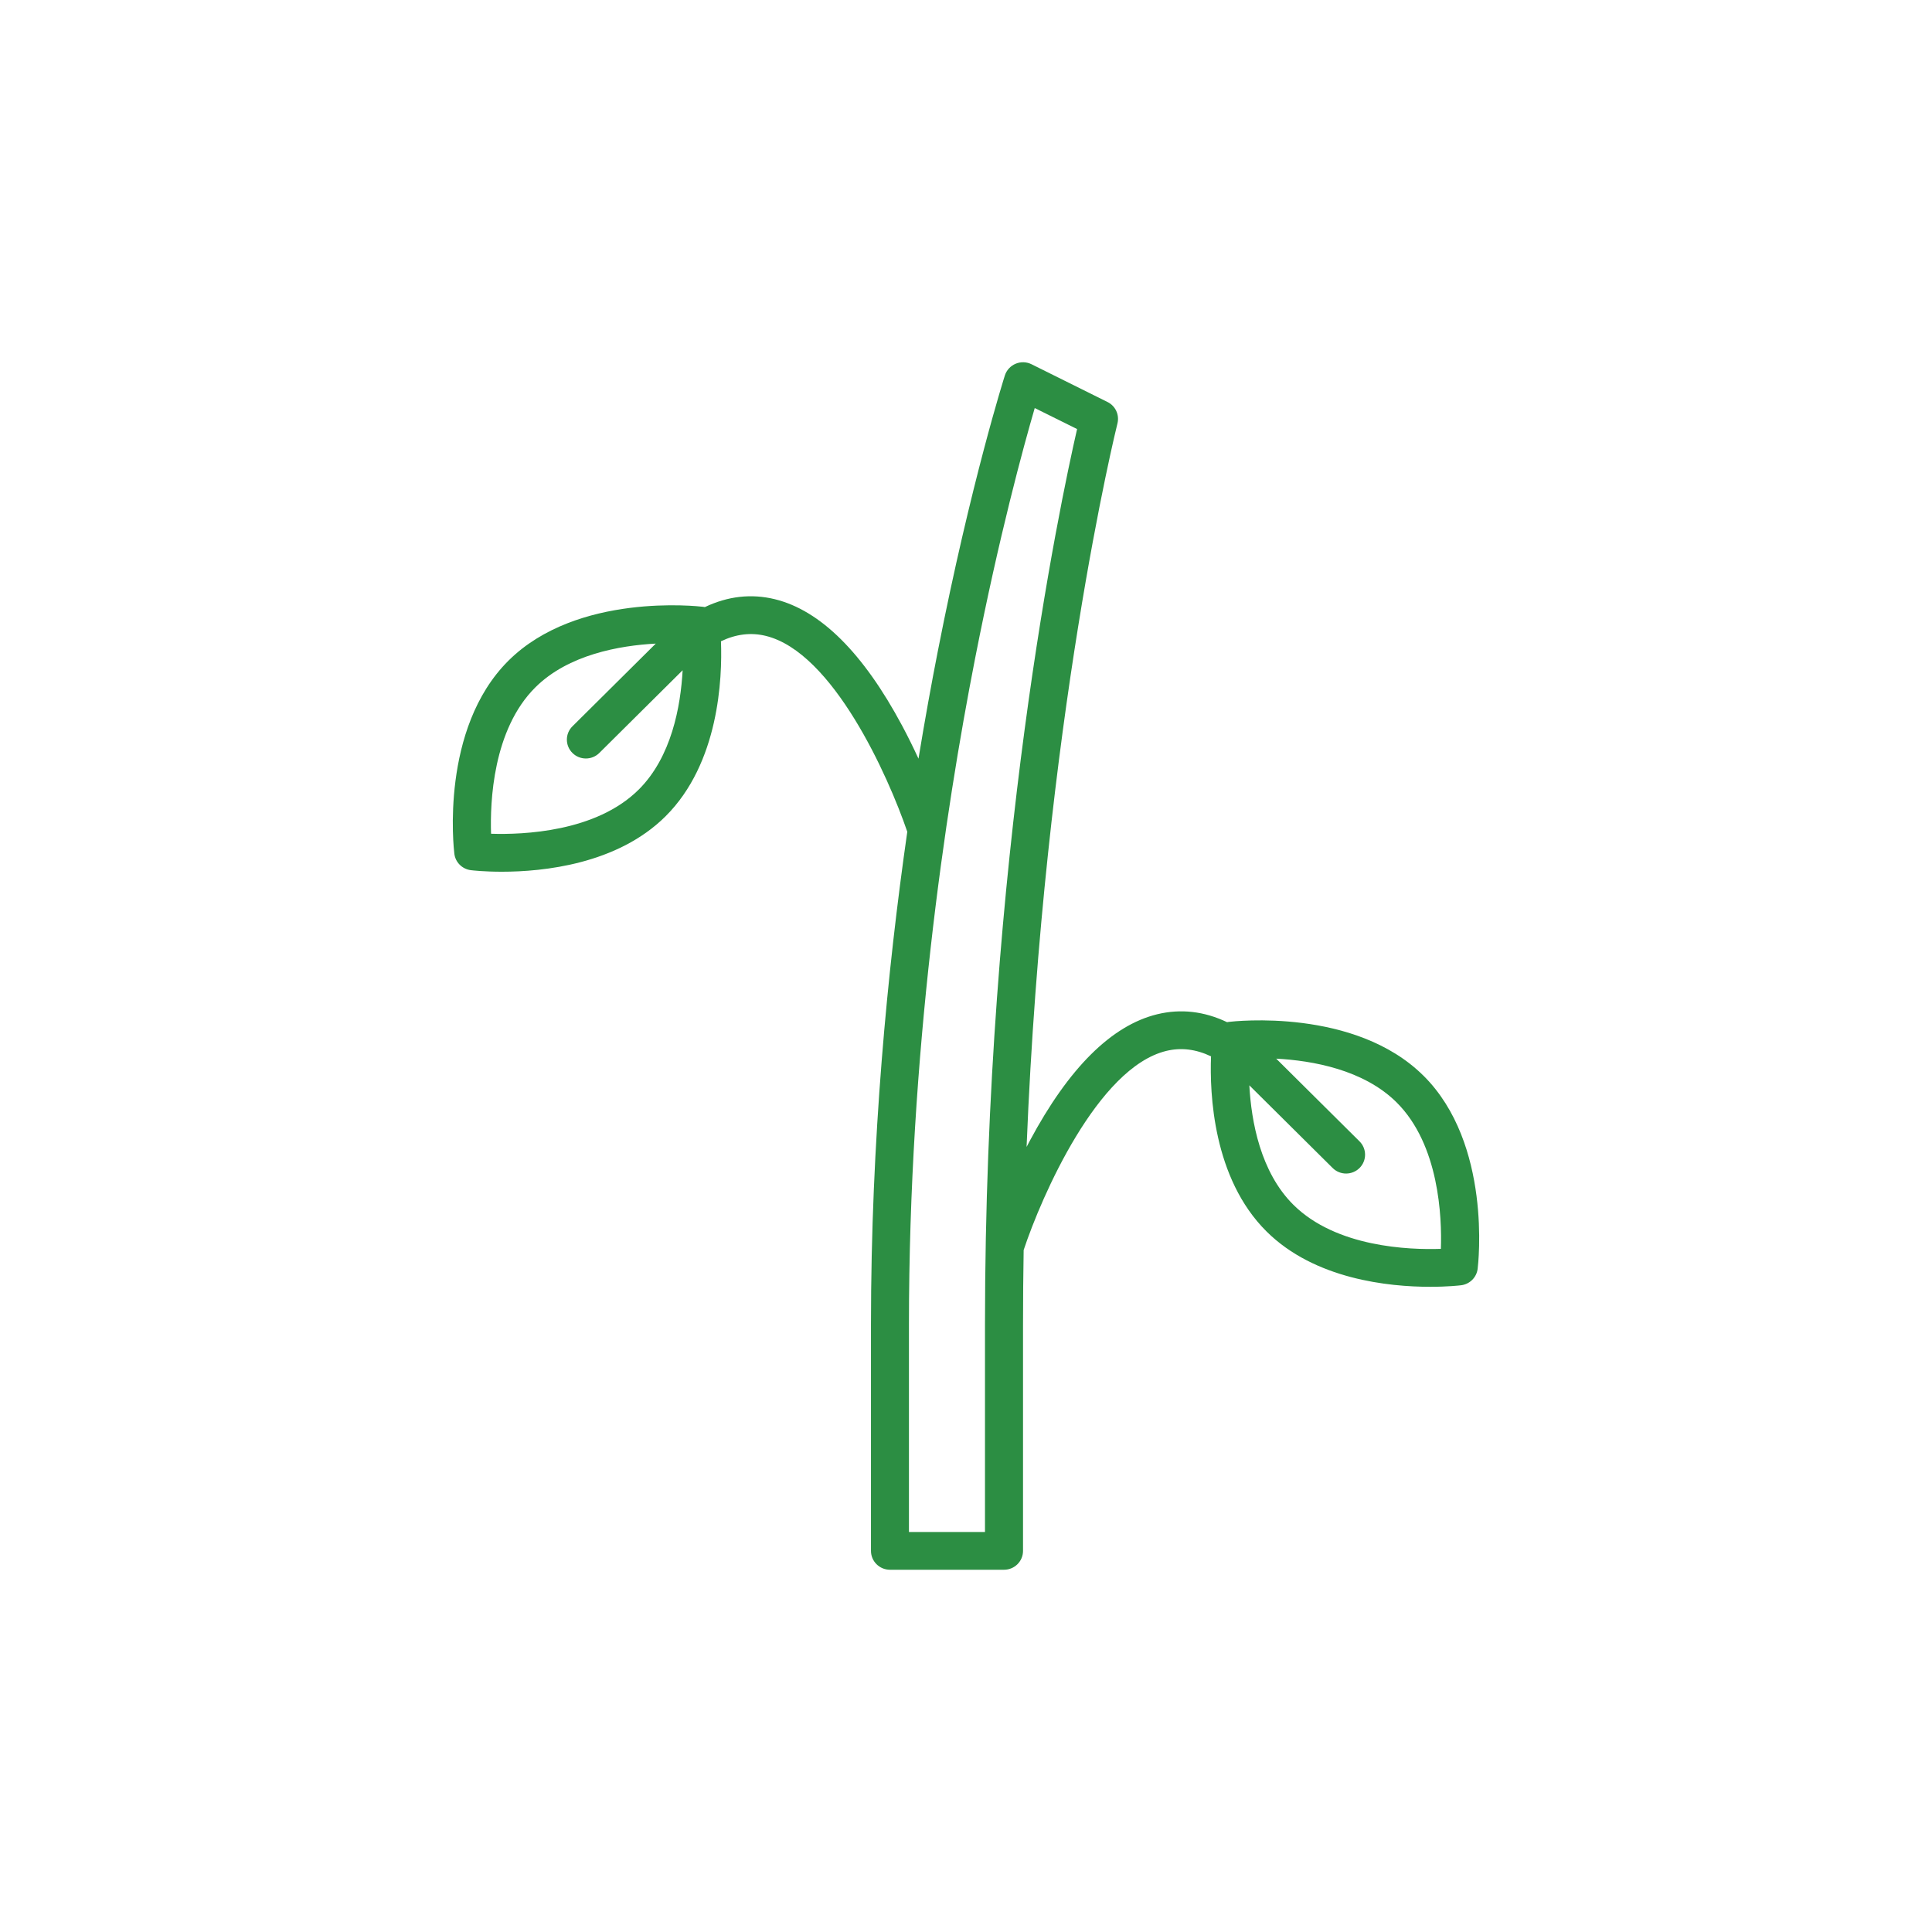 <svg width="64" height="64" viewBox="0 0 64 64" fill="none" xmlns="http://www.w3.org/2000/svg">
<path d="M47.153 35.633C44.88 33.377 40.878 33.831 40.708 33.851C40.689 33.853 40.669 33.857 40.649 33.861C39.886 33.498 39.112 33.41 38.333 33.599C36.823 33.967 35.404 35.377 34.114 37.79C34.078 37.859 34.042 37.926 34.007 37.994C34.576 23.884 36.989 14.136 37.017 14.027C37.088 13.742 36.952 13.447 36.688 13.317L34.17 12.066C34.005 11.984 33.812 11.978 33.643 12.05C33.474 12.121 33.344 12.262 33.288 12.435C33.277 12.47 32.163 15.972 31.067 21.568C30.857 22.637 30.64 23.831 30.426 25.132C30.266 24.784 30.085 24.415 29.885 24.04C28.595 21.627 27.175 20.217 25.665 19.849C24.887 19.66 24.112 19.748 23.349 20.111C23.329 20.107 23.311 20.103 23.29 20.101C23.121 20.081 19.118 19.628 16.846 21.883C14.574 24.139 15.03 28.113 15.051 28.281C15.085 28.566 15.312 28.791 15.6 28.826C15.65 28.832 16.04 28.877 16.622 28.877C17.997 28.877 20.448 28.629 22.044 27.044C23.82 25.281 23.93 22.468 23.883 21.243C24.386 21.003 24.877 20.945 25.365 21.064C27.594 21.606 29.424 25.709 30.055 27.553C29.394 32.156 28.852 37.783 28.852 43.875V51.375C28.852 51.72 29.134 52 29.482 52H33.259C33.607 52 33.889 51.72 33.889 51.375V43.875C33.889 43.041 33.896 42.219 33.91 41.409C34.505 39.62 36.362 35.366 38.635 34.813C39.123 34.695 39.614 34.753 40.117 34.993C40.07 36.218 40.179 39.031 41.956 40.794C43.552 42.379 46.004 42.627 47.379 42.627C47.96 42.627 48.35 42.582 48.4 42.576C48.687 42.541 48.914 42.316 48.949 42.031C48.97 41.863 49.426 37.888 47.154 35.633H47.153ZM21.154 26.16C19.74 27.564 17.322 27.653 16.267 27.619C16.232 26.572 16.323 24.171 17.736 22.768C18.829 21.683 20.523 21.384 21.723 21.32L18.963 24.06C18.717 24.303 18.717 24.699 18.963 24.943C19.208 25.187 19.607 25.187 19.853 24.943L22.613 22.203C22.548 23.394 22.247 25.076 21.154 26.161V26.16ZM32.629 50.75H30.11V43.875C30.11 34.895 31.3 26.93 32.298 21.829C33.098 17.743 33.905 14.793 34.277 13.517L35.68 14.213C35.109 16.702 32.629 28.418 32.629 43.874V50.749V50.75ZM47.731 41.37C46.678 41.406 44.264 41.319 42.845 39.91C41.752 38.825 41.45 37.143 41.386 35.953L44.146 38.692C44.391 38.936 44.79 38.936 45.036 38.692C45.281 38.449 45.281 38.052 45.036 37.809L42.276 35.069C43.475 35.133 45.17 35.432 46.263 36.517C47.677 37.921 47.767 40.323 47.731 41.37Z" fill="#2C8E43"/>
</svg>
